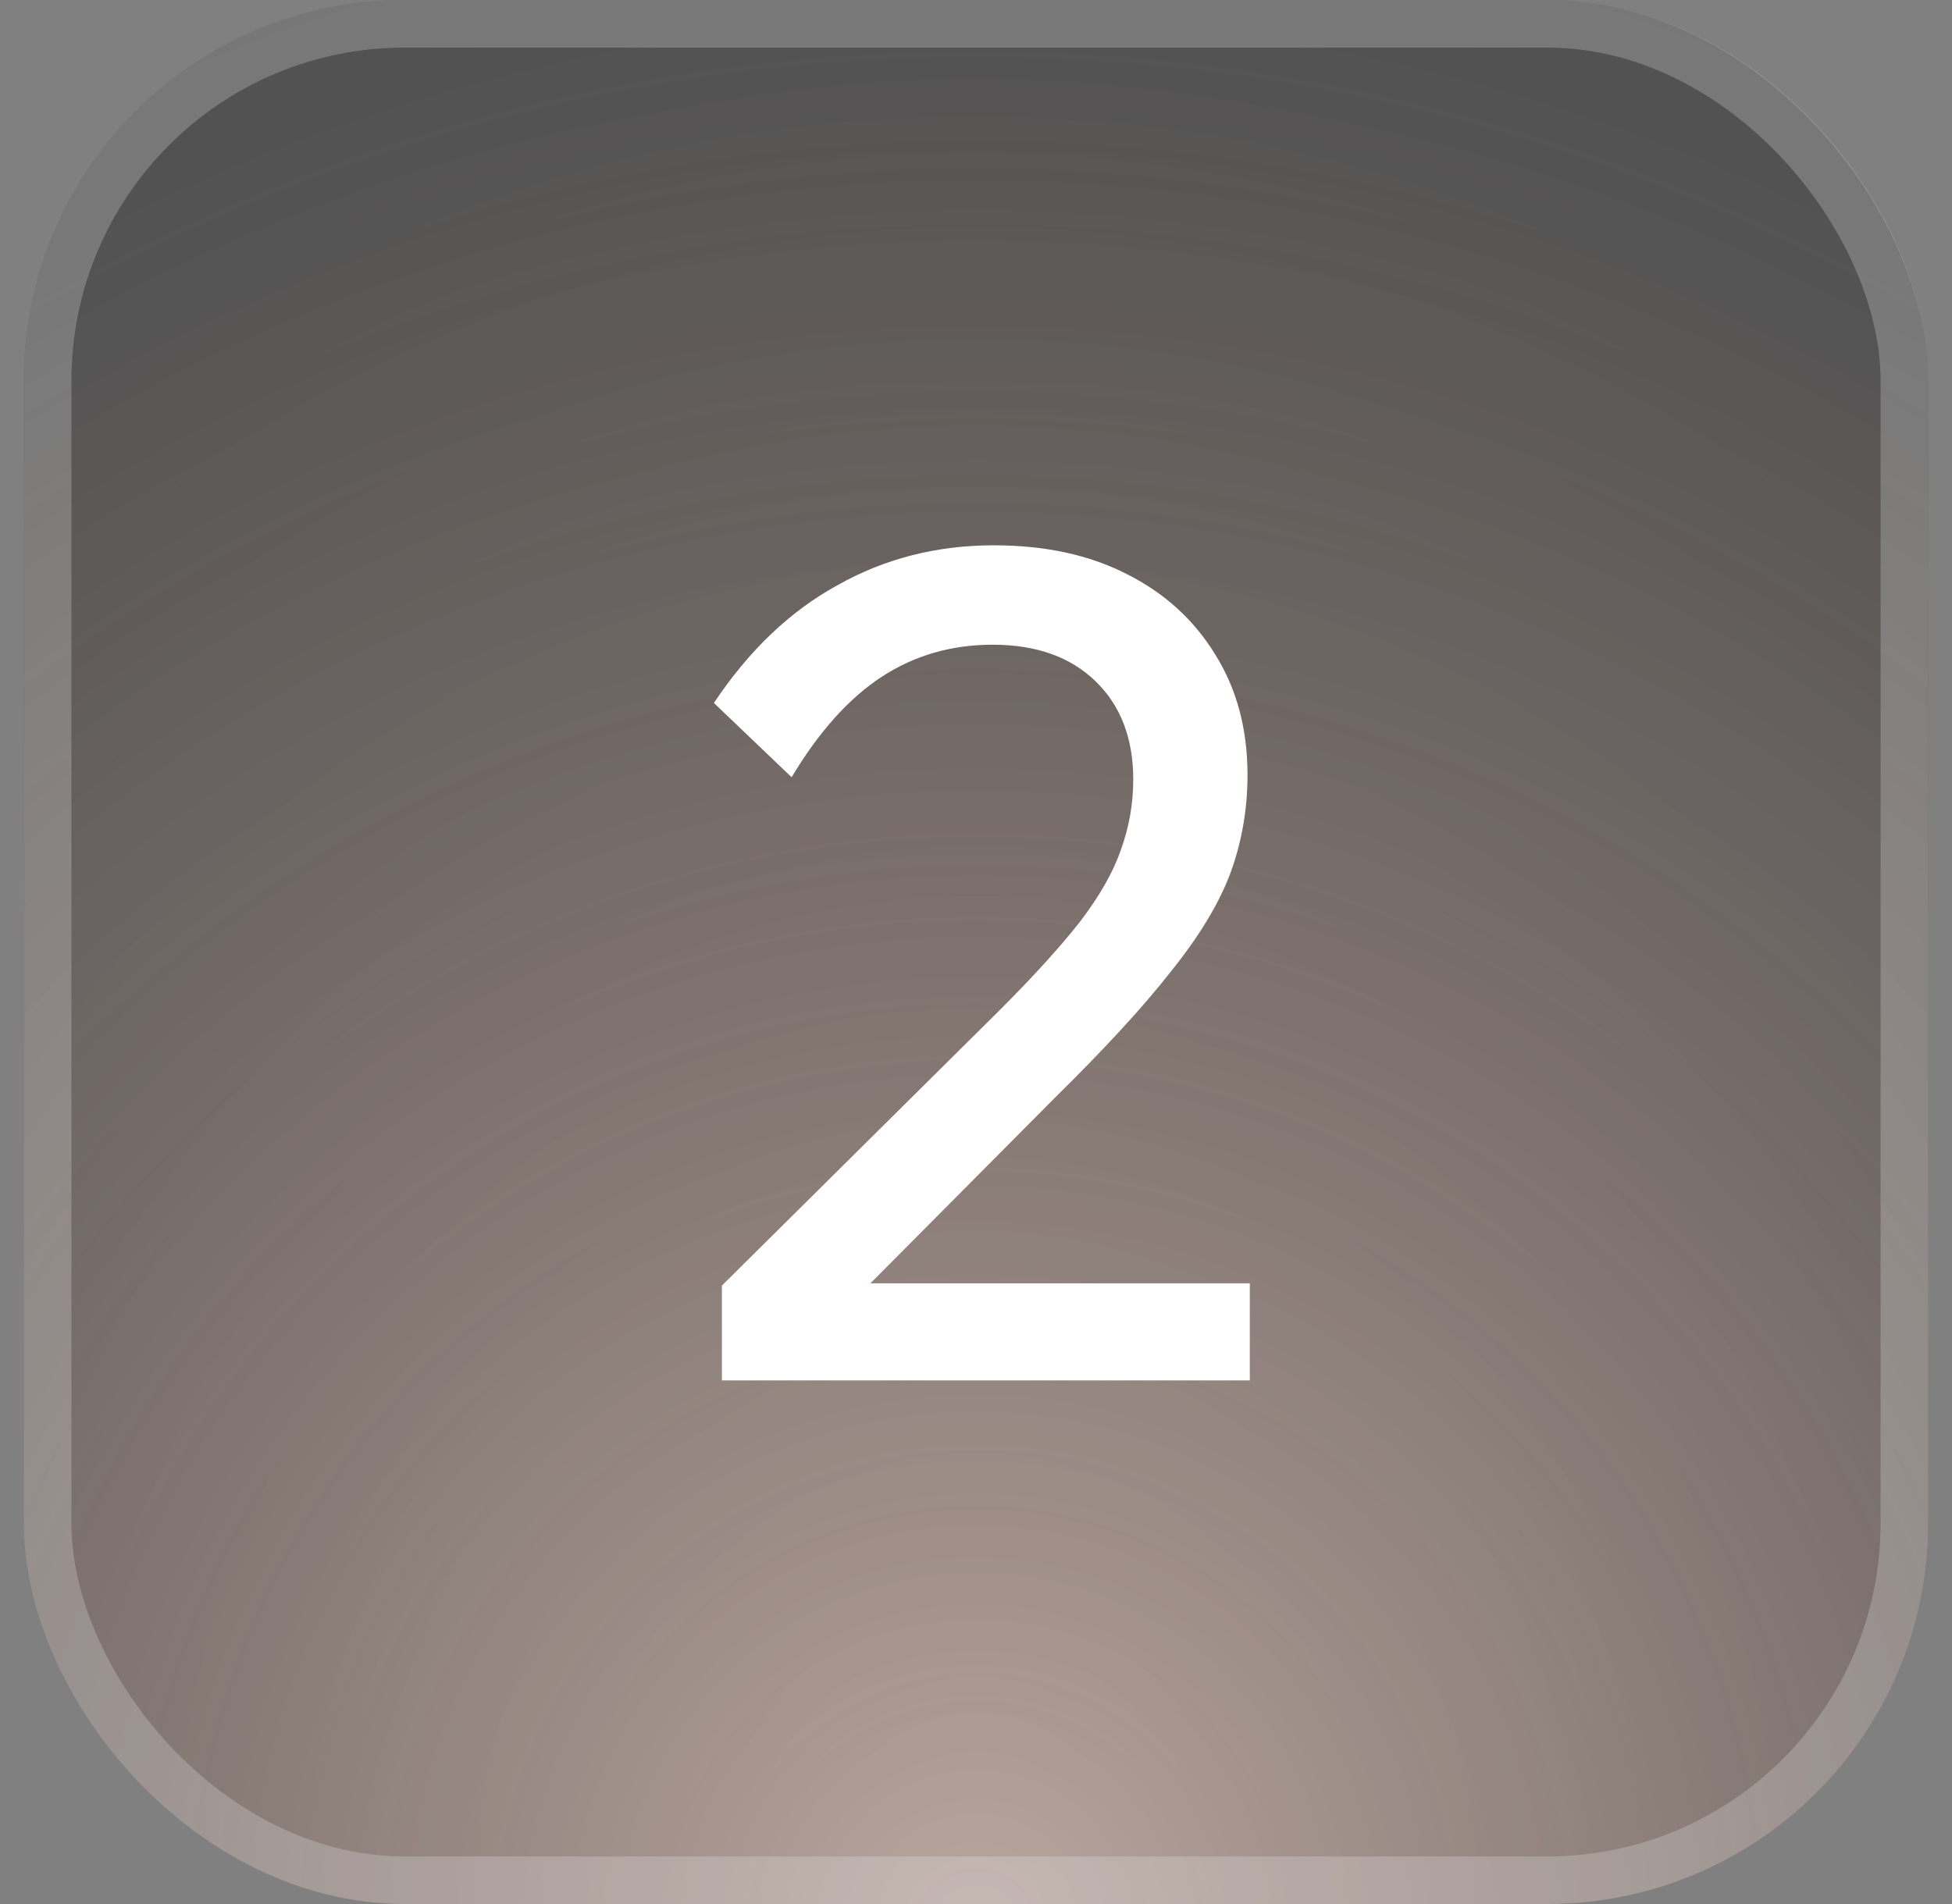 <?xml version="1.0" encoding="UTF-8"?> <svg xmlns="http://www.w3.org/2000/svg" width="41" height="40" viewBox="0 0 41 40" fill="none"><rect x="0" y="0" width="41" height="40" fill="#808080" stroke="none"/><rect x="0.5" width="40" height="40" rx="8" fill="white" fill-opacity="0.05"></rect><rect x="0.5" width="40" height="40" rx="8" fill="url(#paint0_radial_1148_1789)" fill-opacity="0.5"></rect><rect x="0.5" width="40" height="40" rx="8" fill="url(#paint1_radial_1148_1789)" fill-opacity="0.45" style="mix-blend-mode:overlay"></rect><rect x="1" y="0.5" width="39" height="39" rx="7.5" stroke="#EFEFEF" stroke-opacity="0.25"></rect><path d="M26.251 29H15.163V27.008L20.995 21.224C21.699 20.52 22.259 19.904 22.675 19.376C23.091 18.832 23.379 18.328 23.539 17.864C23.715 17.384 23.803 16.888 23.803 16.376C23.803 15.512 23.539 14.824 23.011 14.312C22.483 13.8 21.763 13.544 20.851 13.544C19.987 13.544 19.211 13.768 18.523 14.216C17.835 14.664 17.203 15.368 16.627 16.328L14.995 14.768C15.731 13.664 16.595 12.84 17.587 12.296C18.579 11.736 19.675 11.456 20.875 11.456C21.947 11.456 22.875 11.656 23.659 12.056C24.459 12.456 25.083 13.024 25.531 13.76C25.979 14.48 26.203 15.32 26.203 16.28C26.203 17 26.083 17.688 25.843 18.344C25.603 18.984 25.187 19.672 24.595 20.408C24.019 21.144 23.211 22.024 22.171 23.048L18.283 26.96H26.251V29Z" fill="white"></path><defs><radialGradient id="paint0_radial_1148_1789" cx="0" cy="0" r="1" gradientUnits="userSpaceOnUse" gradientTransform="translate(20.5 40) rotate(-90) scale(40 36.045)"><stop stop-color="#7B371E"></stop><stop offset="1" stop-color="#151515"></stop></radialGradient><radialGradient id="paint1_radial_1148_1789" cx="0" cy="0" r="1" gradientUnits="userSpaceOnUse" gradientTransform="translate(20.5 40) rotate(90) scale(65.333)"><stop stop-color="white"></stop><stop offset="1" stop-opacity="0"></stop><stop offset="1" stop-color="white" stop-opacity="0"></stop></radialGradient></defs></svg> 